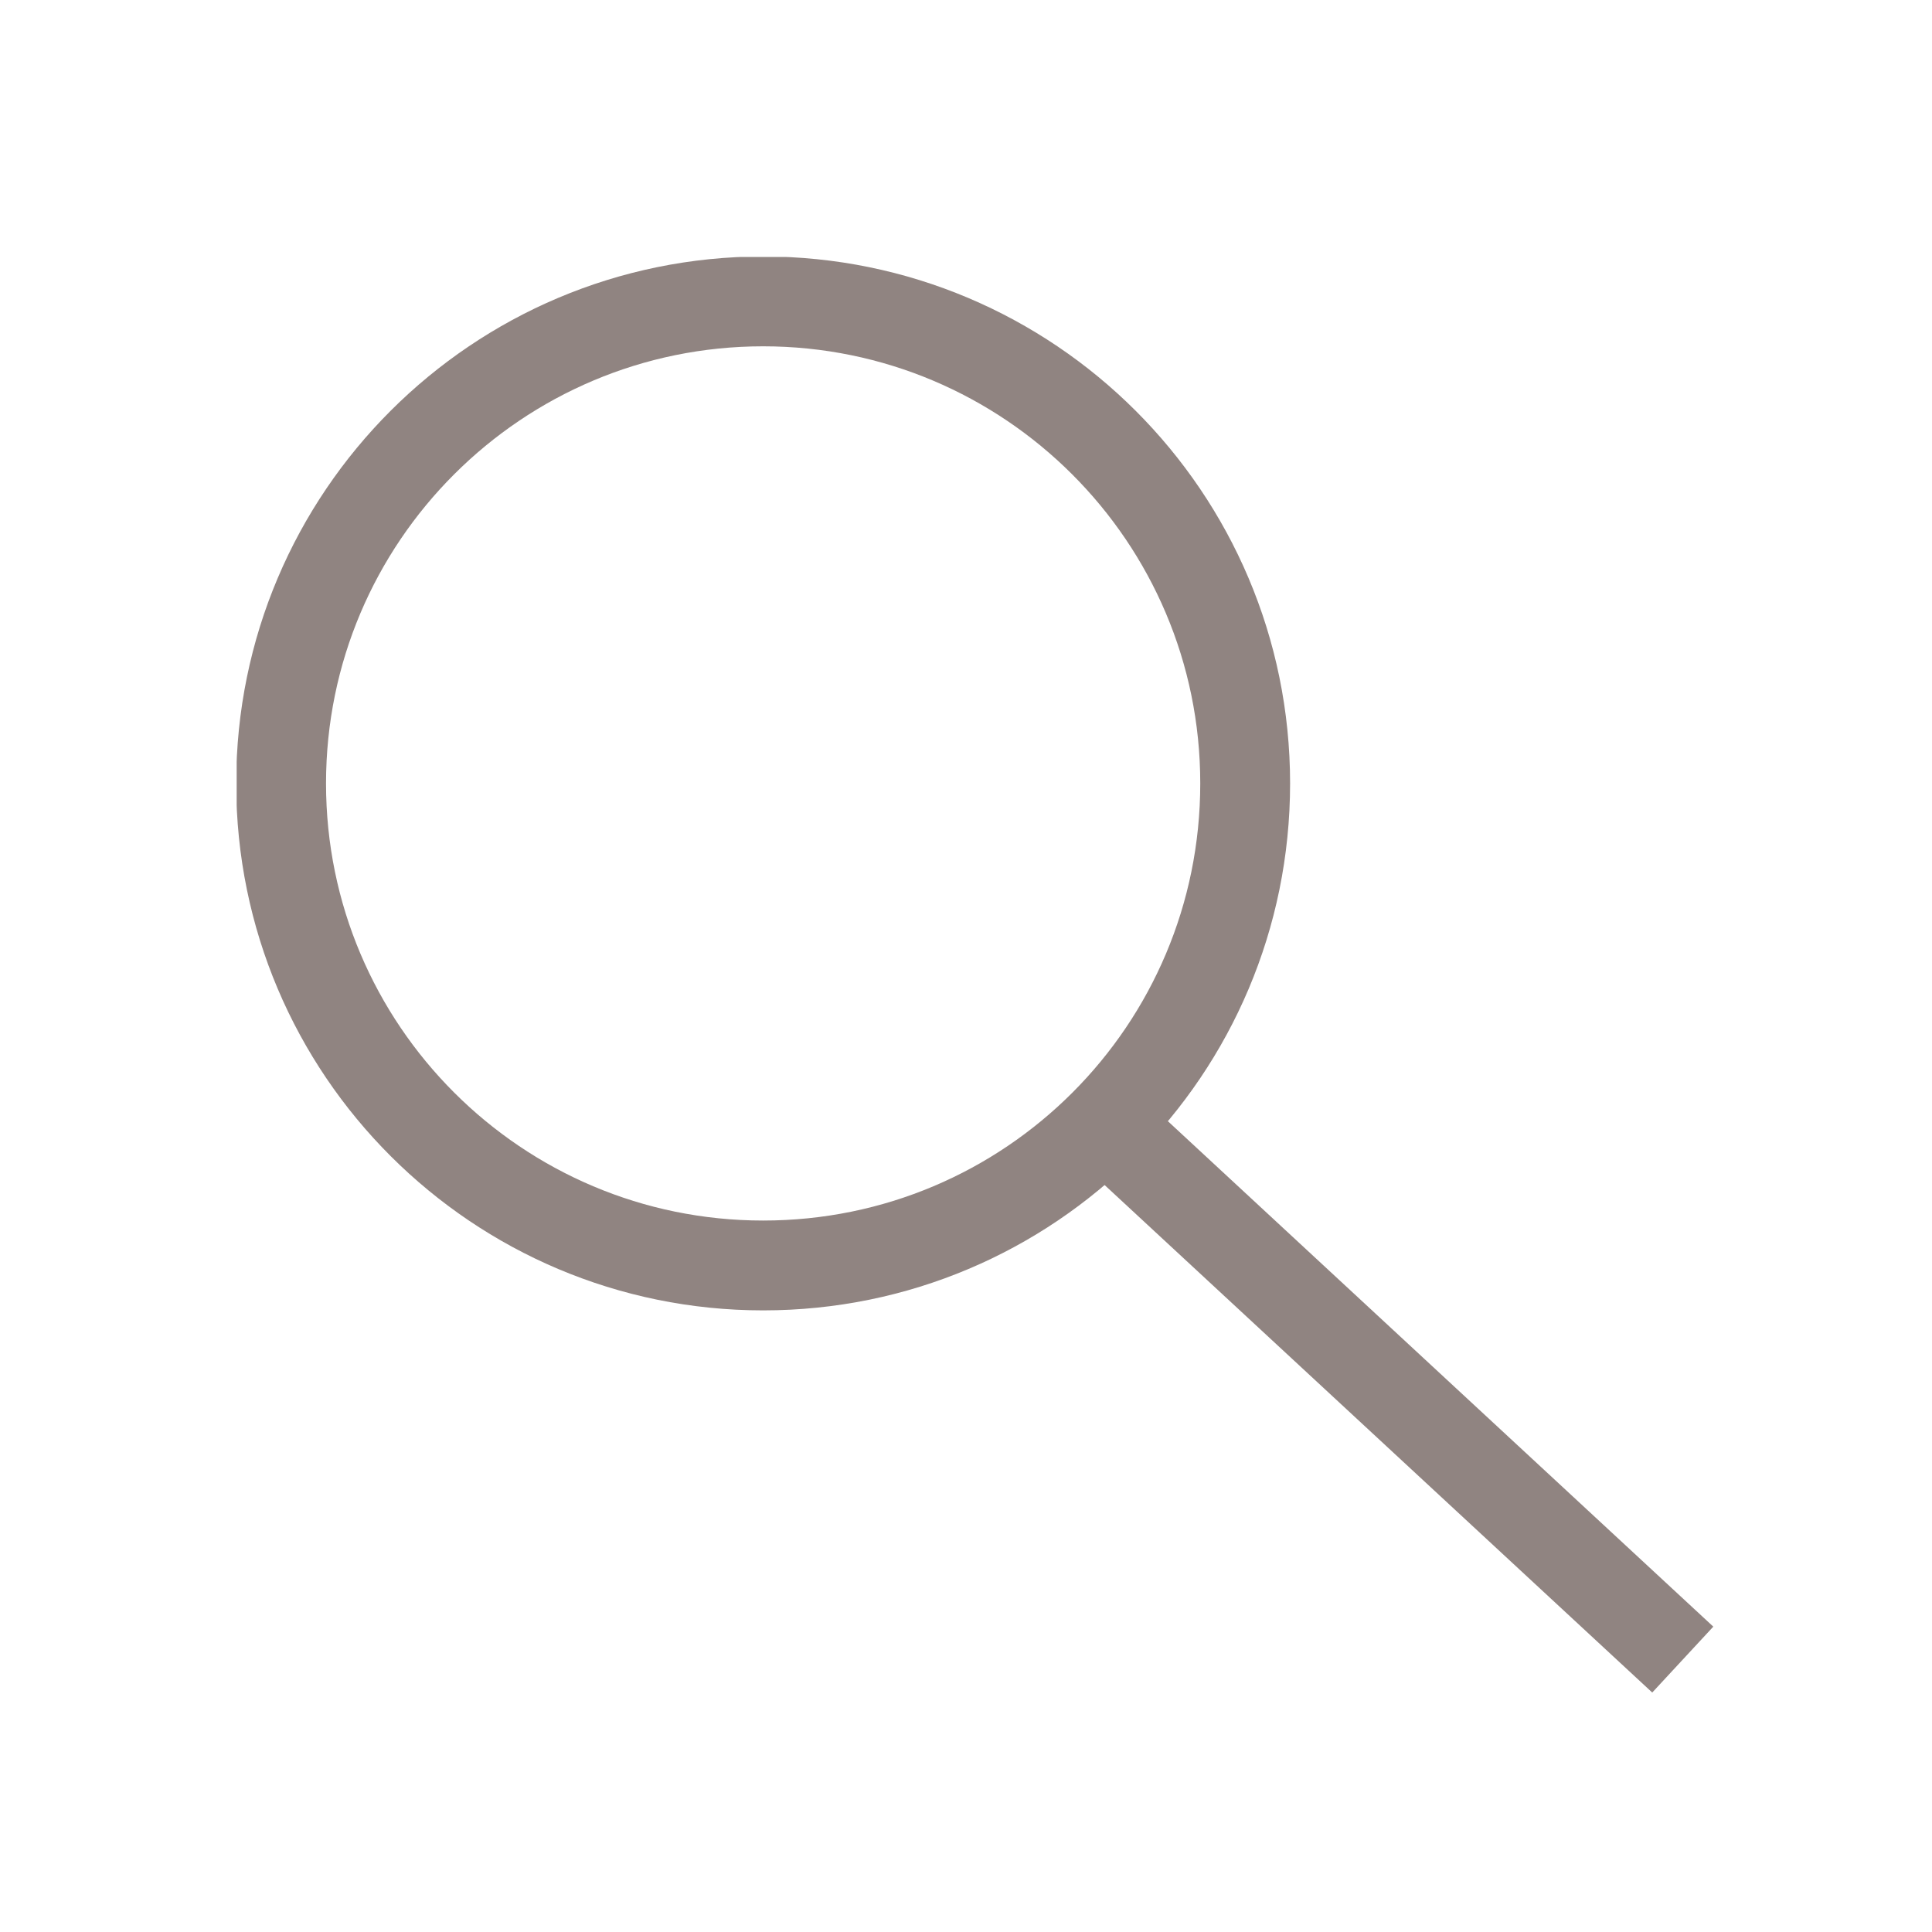 <?xml version="1.0" encoding="UTF-8"?>
<svg xmlns="http://www.w3.org/2000/svg" xmlns:xlink="http://www.w3.org/1999/xlink" id="Elemente" width="20" height="20" viewBox="0 0 20 20">
  <defs>
    <style>
      .cls-1, .cls-2 {
        fill: none;
      }

      .cls-3 {
        clip-path: url(#clippath);
      }

      .cls-2 {
        stroke: #908481;
        stroke-width: .93px;
      }
    </style>
    <clipPath id="clippath">
      <rect class="cls-1" x="2.45" y="2.66" width="15.29" height="14.87"></rect>
    </clipPath>
  </defs>
  <g class="cls-3">
    <path class="cls-2" d="m7.9,13.1c-2.75,0-4.99-2.23-4.99-4.99S5.15,3.12,7.9,3.12s4.99,2.23,4.99,4.99-2.23,4.99-4.99,4.99Z"></path>
    <line class="cls-2" x1="11.69" y1="11.87" x2="17.42" y2="17.18"></line>
  </g>
</svg>

